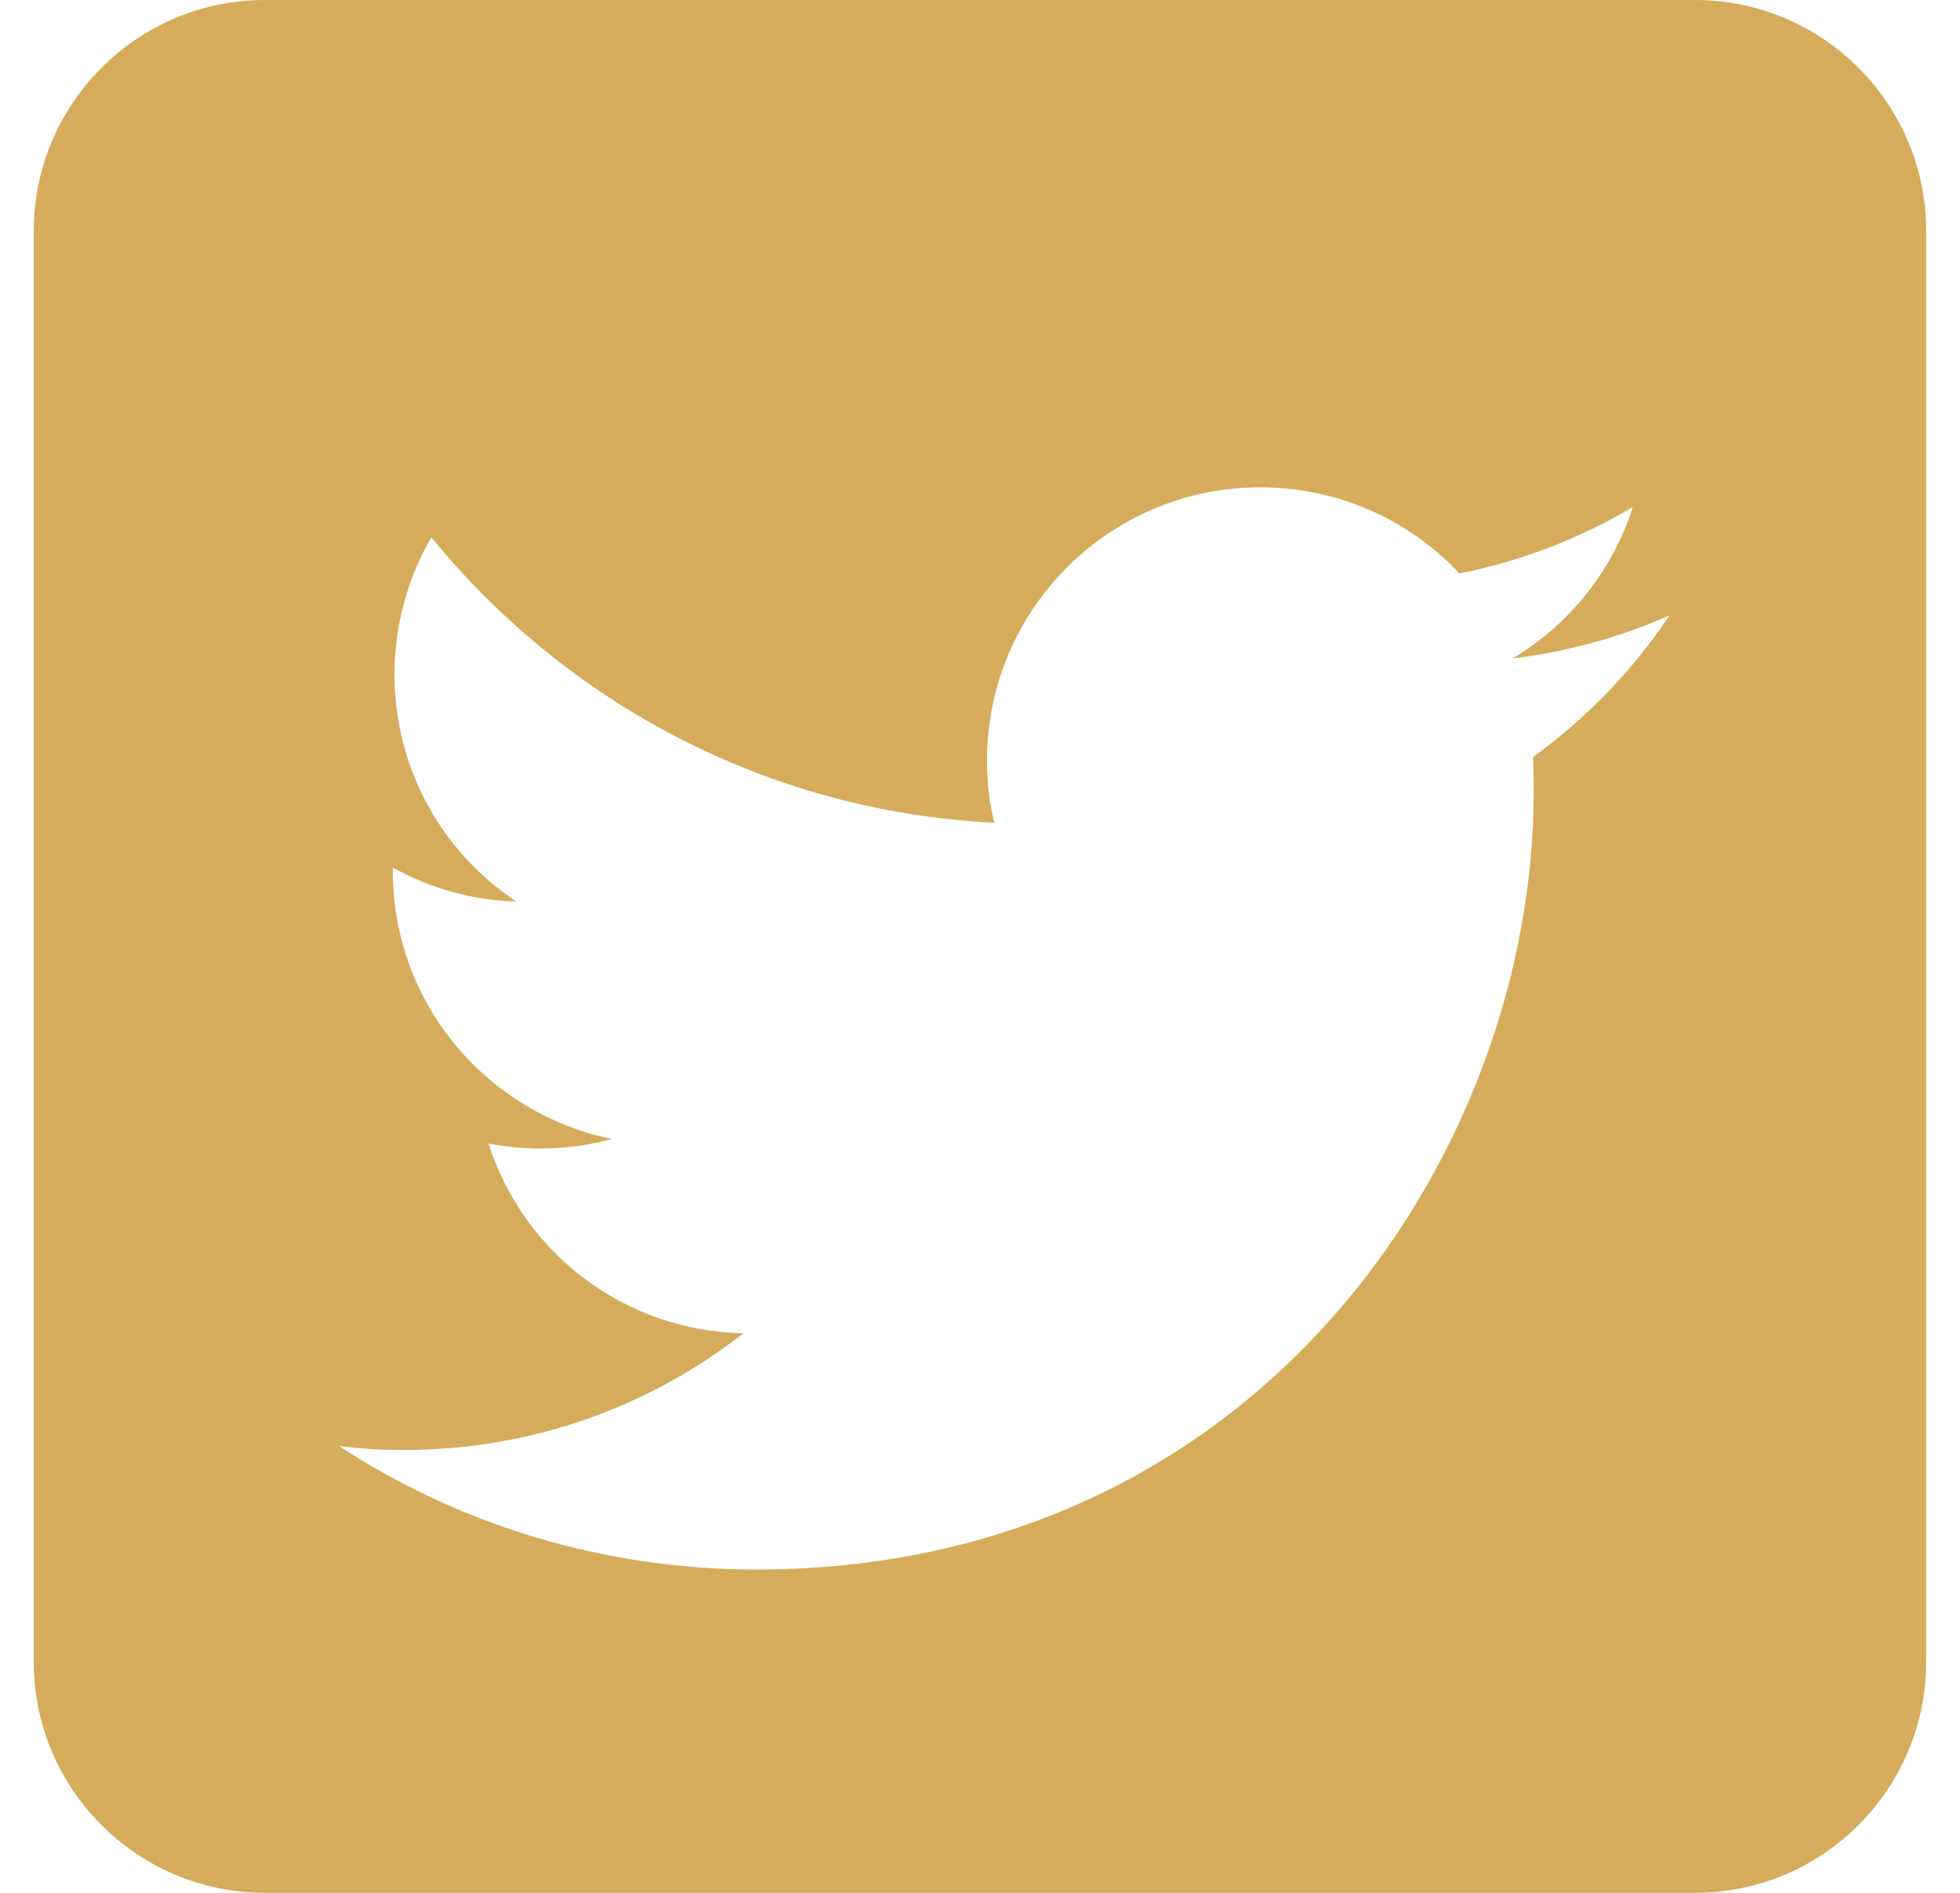 <svg xmlns="http://www.w3.org/2000/svg" width="29" height="28" viewBox="0 0 29 28">
    <g fill="none" fill-rule="evenodd">
        <g fill="#D5AC5B">
            <g>
                <g>
                    <path d="M162.58 0c1.887 0 3.42 1.533 3.42 3.42v21.16c0 1.887-1.533 3.42-3.42 3.42H141.42c-1.888 0-3.421-1.533-3.421-3.42V3.42c0-1.887 1.533-3.42 3.421-3.42h21.158zm-13.888 23.217c7.435 0 11.5-6.16 11.5-11.499 0-.176 0-.352-.009-.52.788-.57 1.475-1.282 2.02-2.095-.72.319-1.5.537-2.322.637.839-.503 1.476-1.29 1.777-2.238-.78.461-1.642.797-2.564.981-.738-.788-1.786-1.274-2.95-1.274-2.23 0-4.04 1.81-4.04 4.04 0 .318.033.628.109.922-3.361-.168-6.337-1.777-8.331-4.224-.344.595-.545 1.29-.545 2.028 0 1.4.712 2.64 1.802 3.36-.662-.016-1.282-.2-1.827-.502v.05c0 1.961 1.391 3.587 3.243 3.965-.335.092-.695.142-1.064.142-.26 0-.511-.025-.763-.075.511 1.609 2.003 2.774 3.772 2.807-1.383 1.082-3.126 1.727-5.02 1.727-.327 0-.646-.017-.964-.059 1.768 1.157 3.897 1.827 6.176 1.827z" transform="translate(-1303 -612) translate(997 612) translate(168.5)"/>
                </g>
            </g>
        </g>
    </g>
</svg>
